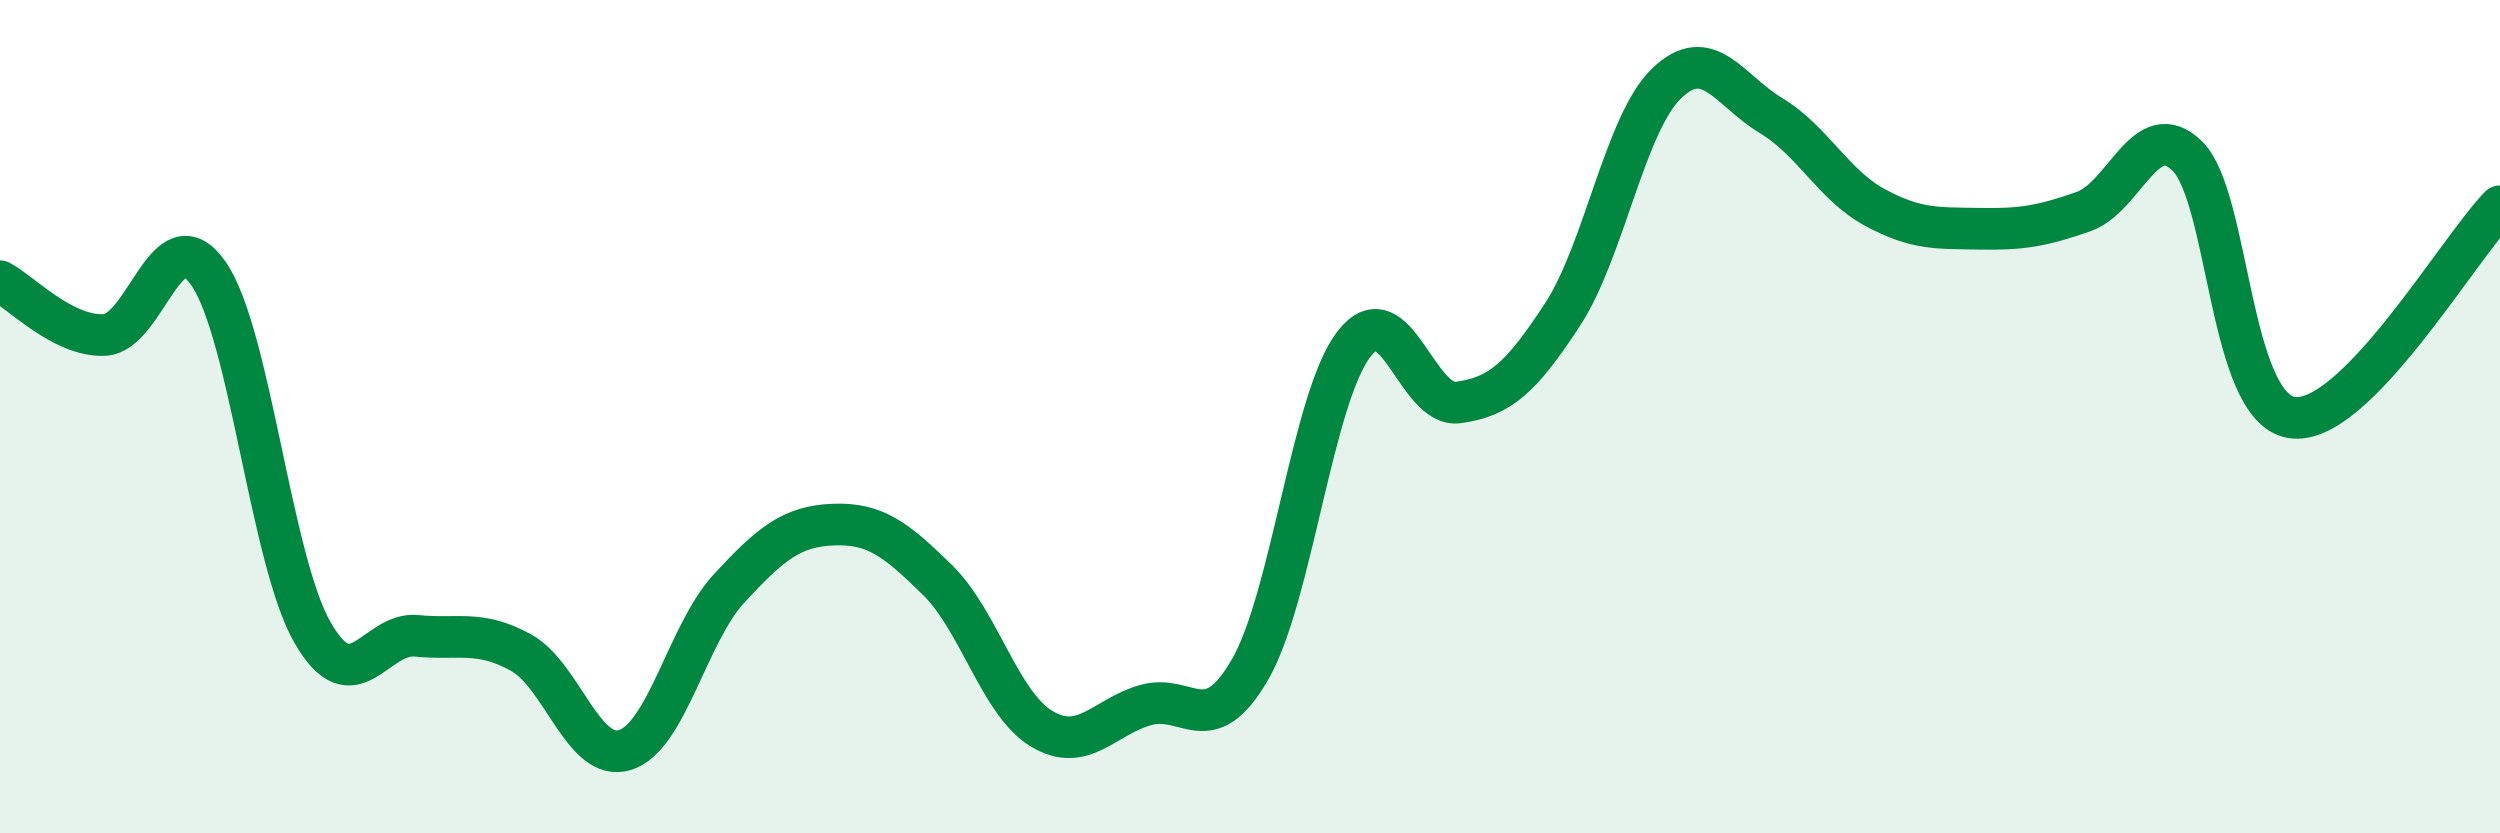 
    <svg width="60" height="20" viewBox="0 0 60 20" xmlns="http://www.w3.org/2000/svg">
      <path
        d="M 0,6.75 C 0.5,7.01 1.5,8.08 2.5,8.04 C 3.5,8 4,5.13 5,6.56 C 6,7.99 6.5,13.44 7.5,15.18 C 8.5,16.92 9,15.16 10,15.26 C 11,15.36 11.5,15.11 12.5,15.66 C 13.5,16.21 14,18.31 15,18 C 16,17.69 16.5,15.2 17.5,14.12 C 18.5,13.04 19,12.63 20,12.59 C 21,12.55 21.5,12.94 22.5,13.92 C 23.5,14.9 24,16.89 25,17.49 C 26,18.09 26.5,17.2 27.5,16.92 C 28.5,16.64 29,17.8 30,16.07 C 31,14.34 31.5,9.53 32.5,8.25 C 33.5,6.97 34,9.8 35,9.66 C 36,9.52 36.5,9.08 37.5,7.55 C 38.5,6.02 39,2.96 40,2 C 41,1.04 41.5,2.17 42.5,2.77 C 43.5,3.37 44,4.44 45,4.98 C 46,5.52 46.5,5.47 47.5,5.49 C 48.5,5.51 49,5.43 50,5.08 C 51,4.73 51.5,2.76 52.5,3.75 C 53.5,4.74 53.5,9.78 55,10.02 C 56.5,10.26 59,5.96 60,4.95L60 20L0 20Z"
        fill="#008740"
        opacity="0.1"
        stroke-linecap="round"
        stroke-linejoin="round"
      />
      <path
        d="M 0,6.75 C 0.5,7.01 1.5,8.08 2.5,8.04 C 3.5,8 4,5.13 5,6.56 C 6,7.99 6.5,13.44 7.5,15.18 C 8.5,16.92 9,15.16 10,15.26 C 11,15.36 11.5,15.11 12.5,15.66 C 13.5,16.21 14,18.31 15,18 C 16,17.69 16.5,15.2 17.5,14.12 C 18.5,13.04 19,12.63 20,12.59 C 21,12.55 21.5,12.94 22.5,13.92 C 23.5,14.9 24,16.89 25,17.49 C 26,18.09 26.5,17.2 27.5,16.92 C 28.5,16.64 29,17.8 30,16.07 C 31,14.34 31.5,9.53 32.5,8.25 C 33.5,6.97 34,9.8 35,9.66 C 36,9.52 36.5,9.08 37.5,7.55 C 38.5,6.02 39,2.96 40,2 C 41,1.04 41.5,2.17 42.5,2.77 C 43.5,3.37 44,4.44 45,4.98 C 46,5.52 46.5,5.47 47.5,5.49 C 48.5,5.51 49,5.43 50,5.08 C 51,4.73 51.5,2.76 52.5,3.75 C 53.5,4.74 53.5,9.78 55,10.02 C 56.5,10.26 59,5.96 60,4.95"
        stroke="#008740"
        stroke-width="1"
        fill="none"
        stroke-linecap="round"
        stroke-linejoin="round"
      />
    </svg>
  